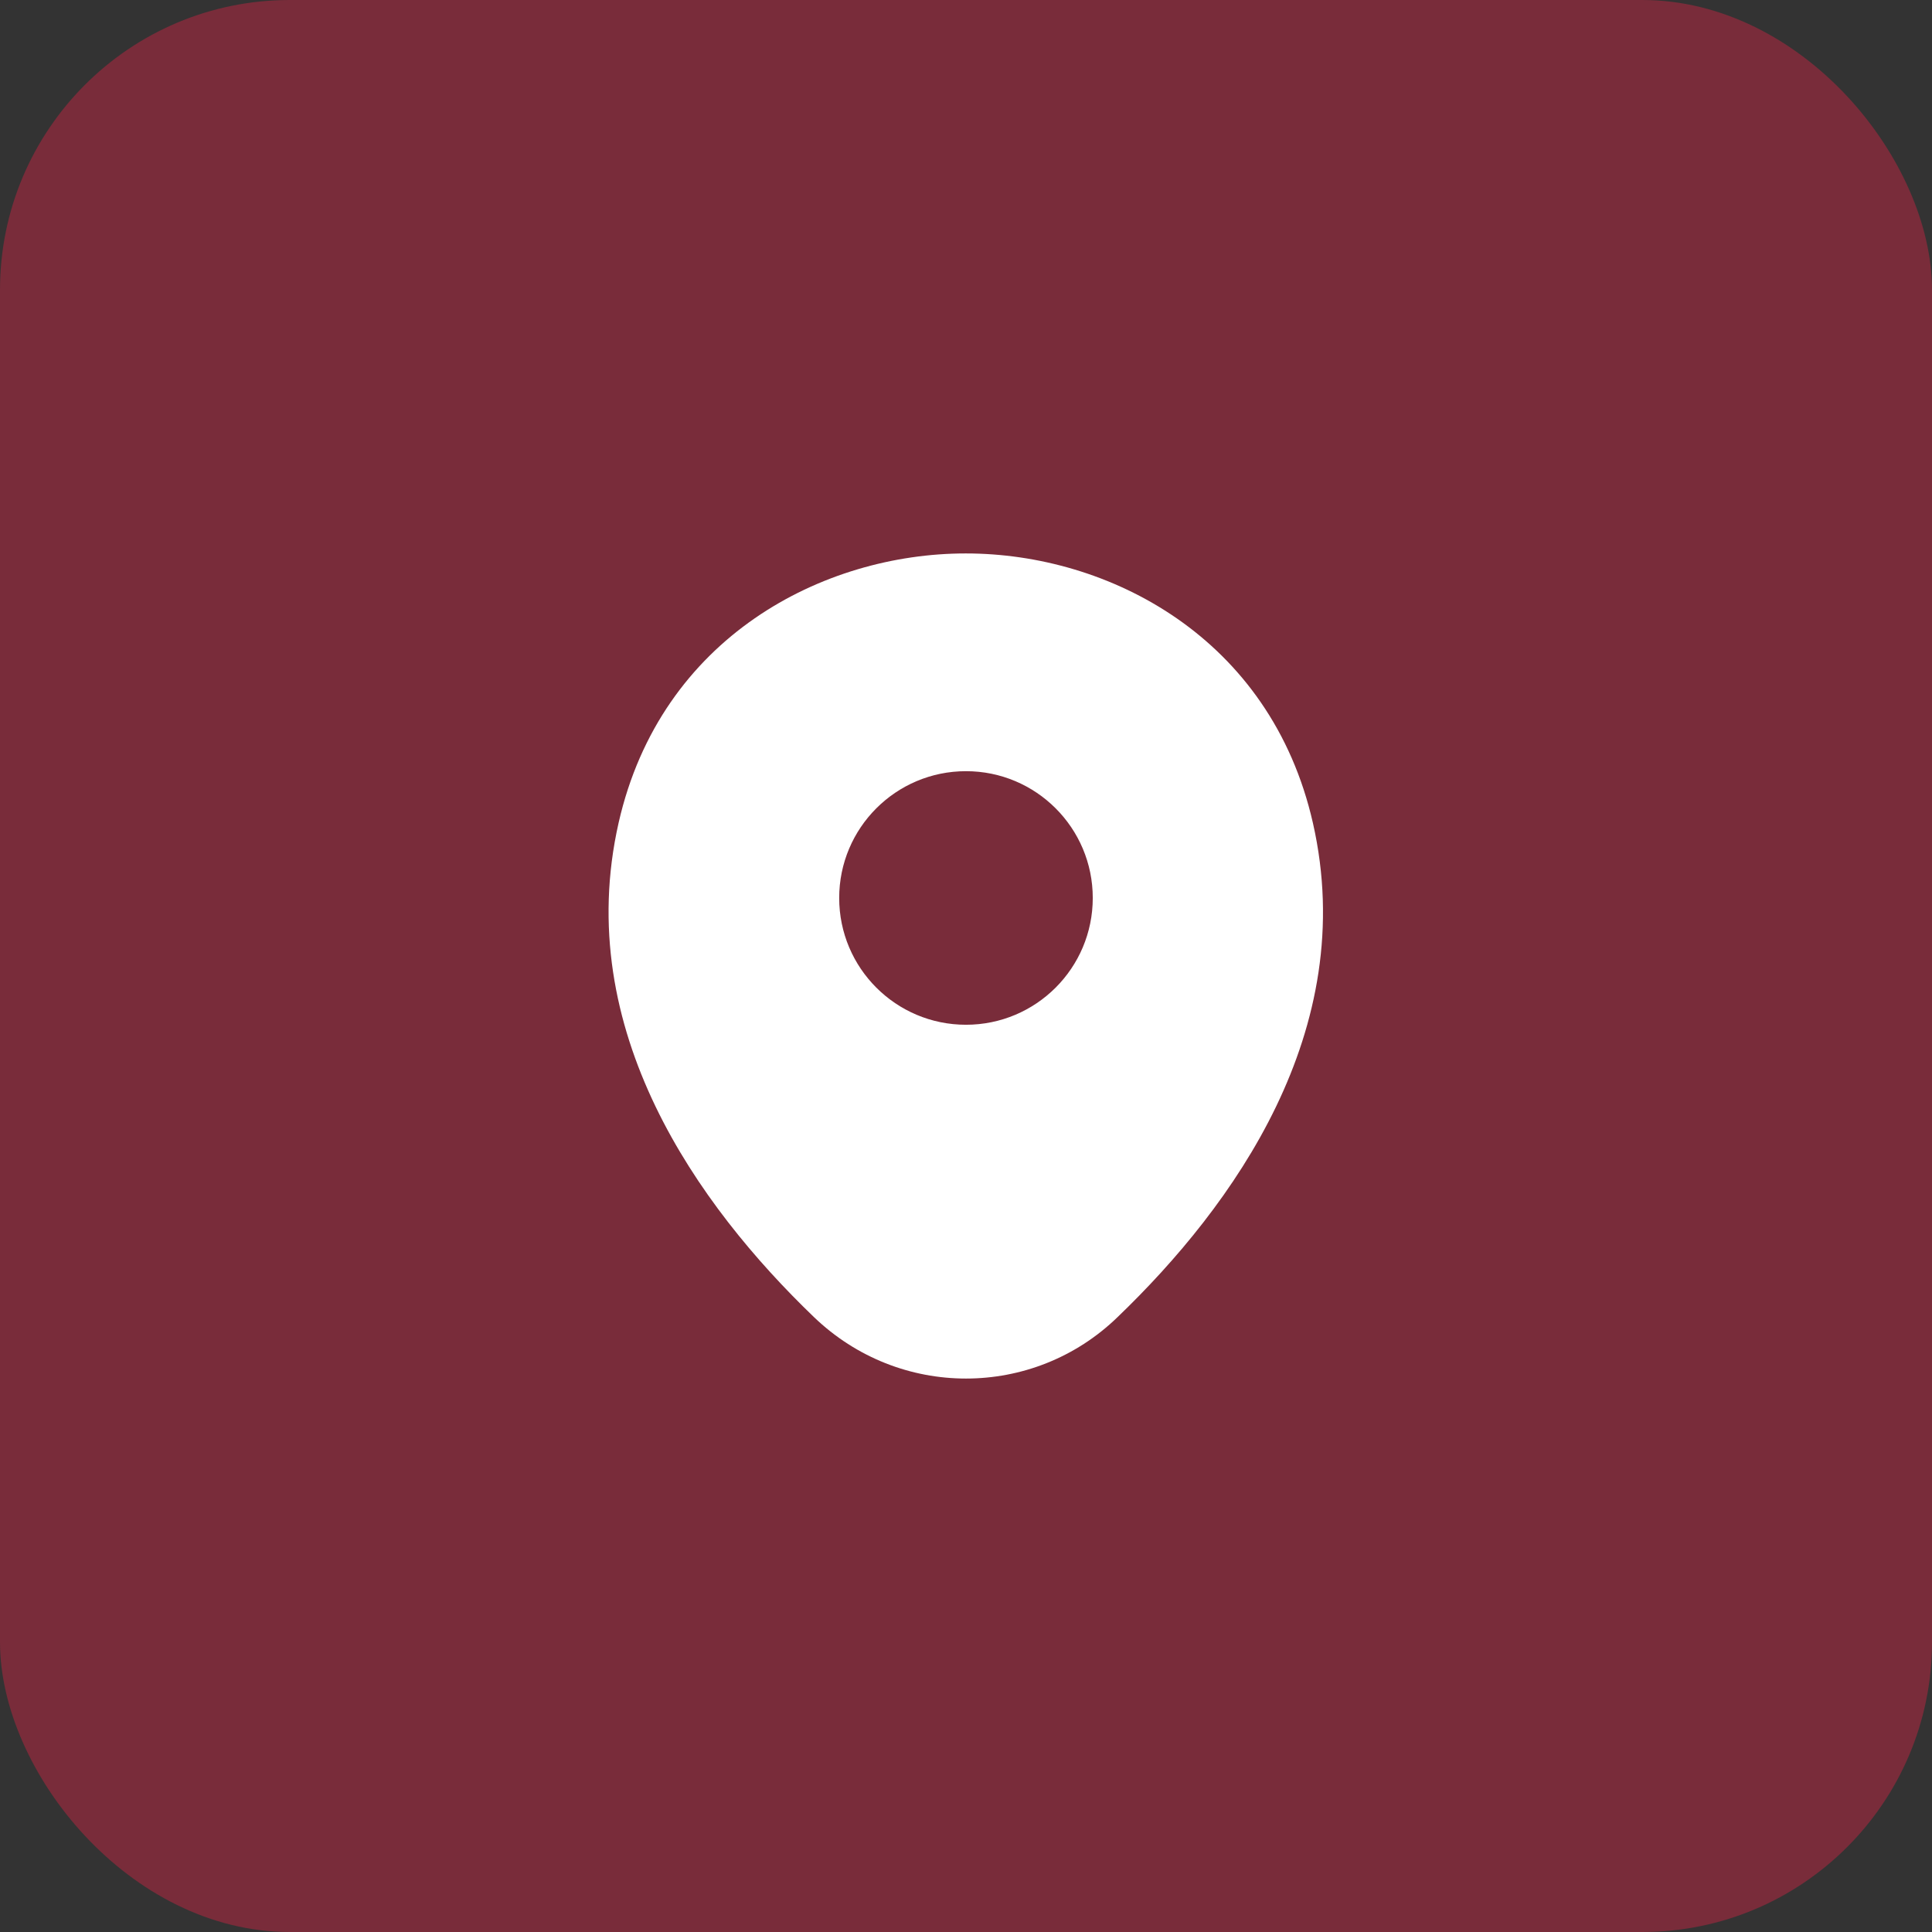 <svg width="80" height="80" viewBox="0 0 80 80" fill="none" xmlns="http://www.w3.org/2000/svg">
<rect x="0" y="0" width="80" height="80" fill="#333333" stroke="none"/>
<rect width="80" height="80" rx="12" fill="#E22244" fill-opacity="0.4"/>
<g clip-path="url(#clip0_1566_5402)">
<path d="M54.366 34.083C52.616 26.383 45.899 22.917 39.999 22.917C39.999 22.917 39.999 22.917 39.983 22.917C34.099 22.917 27.366 26.367 25.616 34.067C23.666 42.667 28.933 49.95 33.699 54.533C35.466 56.233 37.733 57.083 39.999 57.083C42.266 57.083 44.532 56.233 46.282 54.533C51.049 49.95 56.316 42.683 54.366 34.083ZM39.999 42.433C37.099 42.433 34.749 40.083 34.749 37.183C34.749 34.283 37.099 31.933 39.999 31.933C42.899 31.933 45.249 34.283 45.249 37.183C45.249 40.083 42.899 42.433 39.999 42.433Z" fill="white"/>
</g>
<defs>
<clipPath id="clip0_1566_5402">
<rect width="40" height="40" fill="white" transform="translate(20 20)"/>
</clipPath>
</defs>
</svg>

